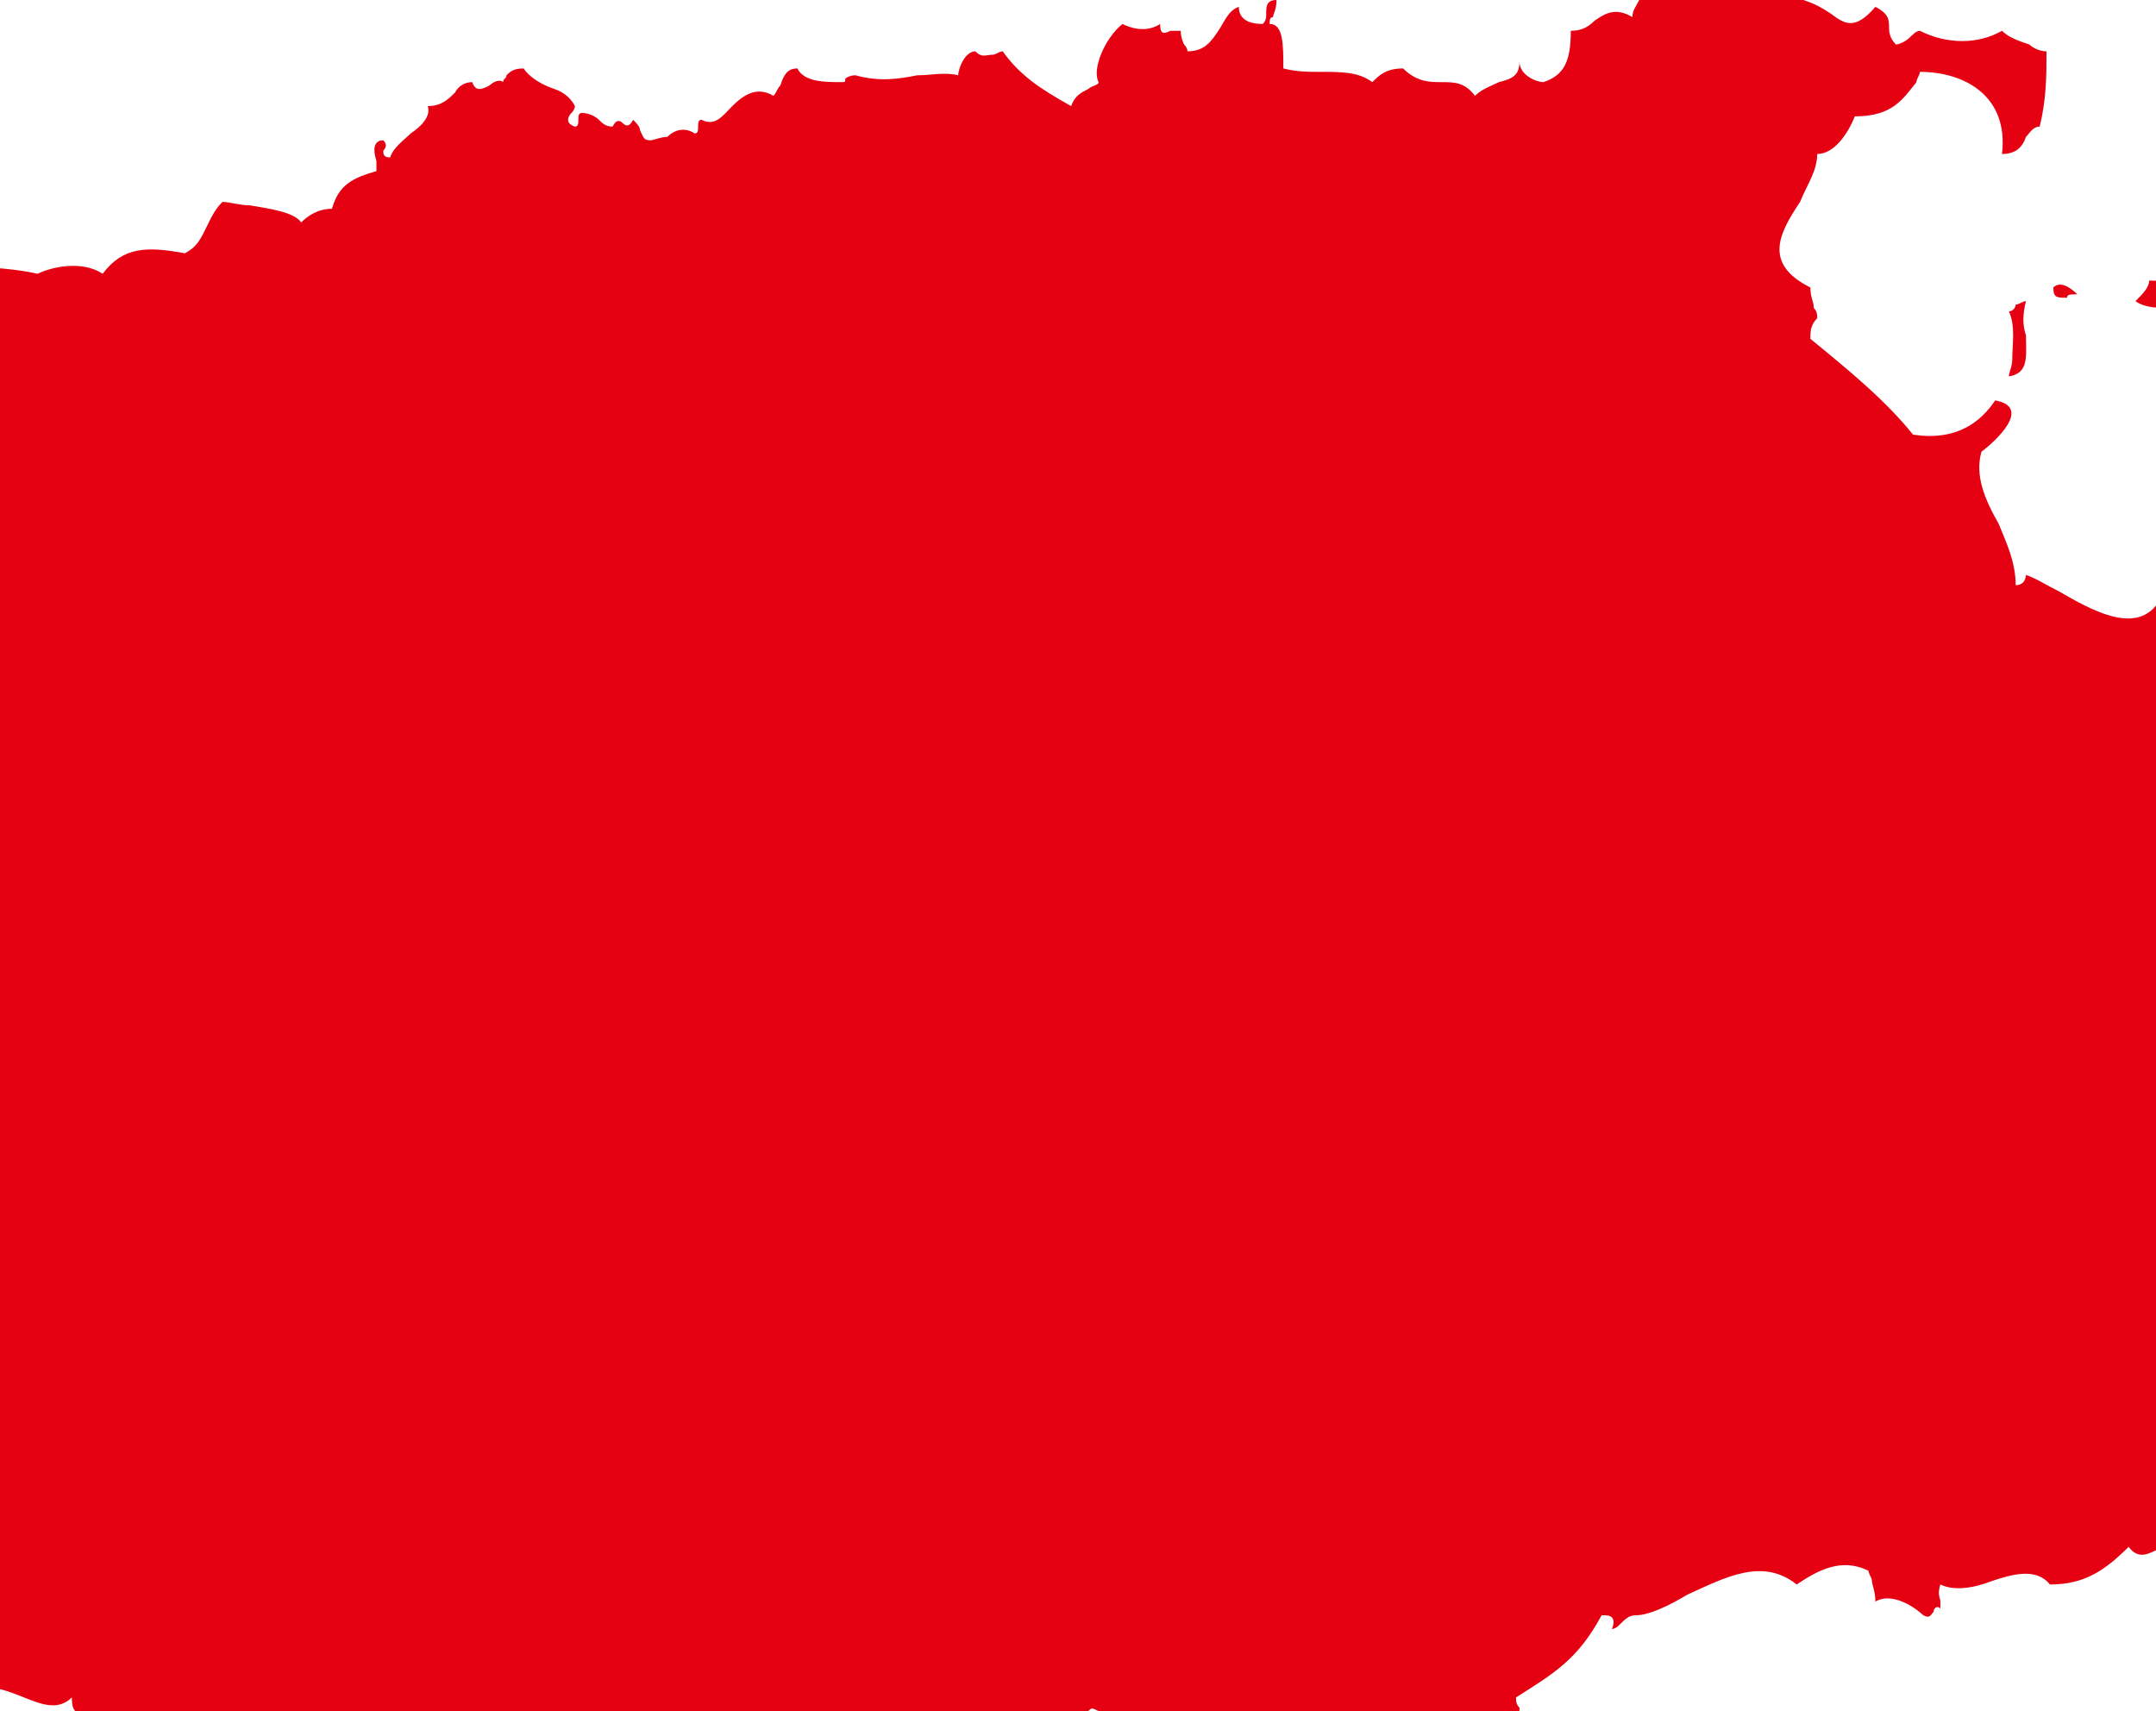<svg xmlns='http://www.w3.org/2000/svg' width='63' height='50' viewBox='0 0 63 50' fill='none'><path d='M59.6 3.7C59.8 2.9 59.8 2.2 59.8 1.5 59.6 1.5 59.4 1.4 59.3 1.3 59 1.2 58.7 1.1 58.5 0.9 57.8 1.3 56.9 1.3 56.1 0.9 56 0.9 55.9 1 55.8 1.1 55.7 1.2 55.5 1.3 55.4 1.3 55.2 1.1 55.2 0.9 55.2 0.8 55.2 0.6 55.2 0.4 54.8 0.2 54.2 0.9 53.9 0.7 53.5 0.4 53.2 0.2 53 0.1 52.7 0H52.1C52.1 0 52 0 52 0L52 0H47.9C47.8 0.2 47.7 0.3 47.7 0.5 47.2 0.2 46.9 0.4 46.6 0.6 46.4 0.8 46.2 0.9 45.9 0.9 45.9 1.8 45.7 2.2 45.1 2.4 44.9 2.4 44.4 2.2 44.4 1.8 44.4 2.2 44.2 2.3 43.8 2.4 43.6 2.5 43.3 2.6 43.1 2.8 42.8 2.4 42.5 2.4 42.1 2.4 41.8 2.4 41.4 2.4 41 2 40.5 2 40.3 2.2 40.1 2.4 39.7 2.1 39.2 2.1 38.6 2.1 38.2 2.1 37.9 2.1 37.5 2 37.5 1.3 37.5 0.7 37.1 0.7 37.1 0.6 37.1 0.5 37.2 0.5 37.2 0.4 37.3 0.3 37.3 0 37 0 37 0.2 37 0.4 37 0.5 37 0.6 36.9 0.7 36.4 0.7 36.2 0.5 36.2 0.2 35.9 0.3 35.8 0.6 35.6 0.9 35.4 1.2 35.2 1.5 34.7 1.5 34.7 1.5 34.7 1.4 34.6 1.3 34.6 1.3 34.5 1.1 34.5 0.9 34.4 0.9 34.3 0.9 34.2 0.9 34 1 33.9 1 33.9 0.7 33.6 0.9 33.2 0.9 32.8 0.7 32.3 1.1 31.9 2 32.1 2.4 32.1 2.5 31.9 2.5 31.8 2.6 31.6 2.7 31.4 2.8 31.3 3.1 30.4 2.6 29.8 2.2 29.3 1.5 29.2 1.5 29.1 1.6 29 1.6 28.8 1.6 28.7 1.7 28.5 1.5 28.2 1.5 28 2 28 2.2 27.6 2.1 27.2 2.2 26.8 2.2 26.3 2.3 25.7 2.4 25 2.2 24.8 2.2 24.7 2.3 24.7 2.3 24.7 2.4 24.7 2.4 24.6 2.4 24.1 2.4 23.5 2.4 23.3 2 23 2 22.9 2.2 22.8 2.5 22.7 2.6 22.7 2.7 22.6 2.8 22.1 2.5 21.7 2.8 21.4 3.1 21.1 3.4 20.9 3.7 20.5 3.5 20.4 3.5 20.4 3.6 20.4 3.7 20.4 3.8 20.4 3.9 20.3 3.9 20 3.7 19.7 3.8 19.5 4 19.3 4 19.1 4.1 19 4.1 18.8 4.1 18.8 4 18.7 3.8 18.7 3.7 18.6 3.6 18.5 3.5 18.4 3.7 18.3 3.7 18.2 3.6 18.1 3.5 18 3.5 17.9 3.7 17.7 3.7 17.6 3.6 17.5 3.5 17.4 3.4 17.2 3.3 17 3.3 16.9 3.3 16.9 3.4 16.9 3.5 16.9 3.6 16.9 3.7 16.8 3.7 16.5 3.6 16.6 3.4 16.7 3.3 16.8 3.2 16.8 3.1 16.8 3.1 16.7 2.9 16.5 2.7 16.2 2.6 15.9 2.5 15.5 2.3 15.3 2 15 2 14.9 2.1 14.8 2.2 14.8 2.3 14.7 2.3 14.7 2.4 14.6 2.3 14.4 2.4 14.3 2.5 14.1 2.6 13.9 2.7 13.8 2.4 13.6 2.4 13.4 2.5 13.3 2.7 13.1 2.9 12.9 3.1 12.5 3.1 12.6 3.4 12.3 3.7 12 3.9 11.8 4.1 11.5 4.3 11.4 4.6 11.2 4.6 11.2 4.5 11.2 4.4 11.3 4.3 11.3 4.2 11.2 4.1 10.9 4.1 10.9 4.4 11 4.7 11 4.8 11 4.9 11 5 10.3 5.2 9.9 5.4 9.7 6.1 9.3 6.1 9 6.3 8.8 6.5 8.6 6.2 7.9 6.1 7.3 6 7 6 6.7 5.9 6.5 5.9 6.3 6.1 6.2 6.3 6.1 6.5 5.9 6.9 5.8 7.2 5.4 7.4 4.3 7.2 3.6 7.2 3 8 2.4 7.6 1.5 7.8 1.1 8 0.2 7.8-0.7 7.8-1.5 7.8 -2.7 7.8-3.8 7.8-4.8 6.7 -5.2 6.9-5.8 7.2-6.5 7.2 -6.5 7-6.5 6.9-6.6 6.8 -6.6 6.7-6.6 6.6-6.5 6.3 -6.8 6.3-6.8 6.5-6.8 6.8 -6.8 6.9-6.8 7.1-6.9 7.2 -7 7.2-7.1 7.2-7.1 7.1 -7.1 7.1-7.1 7.1-7.1 6.9V6.9C-7.2 7-7.3 7-7.3 7 -7.6 7.2-7.8 7.3-7.8 7.8 -8.1 7.8-8.2 7.6-8.3 7.4 -8.3 7.3-8.4 7.2-8.4 7.2 -8.9 7.6-9.3 7.2-9.5 6.9 -9.7 6.9-9.8 7.1-9.9 7.2 -10.1 7.3-10.2 7.4-10.4 7.4 -10.5 7.2-10.6 7.1-10.7 7 -11 6.8-11.2 6.6-11.2 6.1 -12.5 5.6-13.7 4.7-14.8 3.9 -15 3.7-15.2 3.6-15.4 3.5V50H-0.8C-0.7 49.8-0.6 49.6-0.7 49.4 -0.3 49.2 0.2 49.4 0.7 49.6 1.2 49.8 1.7 50 2.1 49.6 2.1 49.7 2.1 49.9 2.2 50H31.8C31.9 49.9 31.9 49.9 32.1 50 32.1 50 32.1 50 32.1 50H44.4C44.4 50 44.4 49.9 44.4 49.9 44.3 49.8 44.3 49.7 44.3 49.6 45.4 48.9 46.1 48.5 46.8 47.2H46.9C47.3 47.2 47.1 47.6 47.1 47.6 47.2 47.6 47.3 47.5 47.3 47.5 47.5 47.3 47.6 47.2 47.8 47.2 48.2 47.2 48.8 46.9 49.3 46.6 50.4 46.1 51.5 45.5 52.5 46.3 53.1 45.9 53.8 45.5 54.6 45.9 54.6 46 54.7 46.1 54.7 46.2 54.7 46.3 54.8 46.5 54.8 46.8 55.3 46.5 56 47 56.2 47.2 56.4 47.3 56.4 47.2 56.5 47.1 56.5 47 56.6 46.9 56.7 47 56.7 46.9 56.7 46.9 56.7 46.8 56.7 46.7 56.6 46.6 56.7 46.3 57.1 46.5 57.7 46.4 58.2 46.2 58.8 46 59.5 45.8 59.9 46.3 60.9 46.3 61.5 45.9 62.2 45.2 62.5 45.6 62.8 45.4 63.2 45.2 63.4 45.2 63.5 45.1 63.7 45V45.7C64.1 45.6 64.6 45.6 65.2 45.6 65.9 45.7 66.6 45.7 66.9 45.5 67.4 46.5 68.6 46.3 69.7 46.1 69.7 46.6 70 46.5 70.2 46.4 70.3 46.4 70.3 46.3 70.4 46.3 70.7 46.8 71.3 46.8 71.8 46.8 72.3 46.8 72.8 46.8 73.2 47.2 73.1 47.1 73.2 47 73.3 46.9 73.4 46.9 73.5 46.8 73.5 46.8 73.6 46.8 73.7 46.9 73.8 46.9 74.1 47 74.4 47.1 74.4 47.6 74.6 47.6 74.8 47.6 74.8 47.2 74.9 47.6 75.8 48.1 75.8 47.2 76.2 47.4 76.6 47.4 77.1 47.5 77.5 47.6 78 47.7 78.4 47.9V15.4C77.3 15.5 76.5 15 75.8 14.4 75.3 14.1 74.9 13.7 74.5 13.6 74.4 13.7 74.4 13.7 74.3 13.8 74.2 13.9 74.2 14 73.8 14 73.7 13.8 73.6 13.8 73.4 13.7 73.2 13.7 73.1 13.6 73 13.4 73 13.6 73 14 72.8 14 73 13.8 72.5 13.8 72.3 13.8 72.2 14.1 72 14.2 71.9 14.3 71.8 14.4 71.7 14.5 71.7 14.9 71.1 14.4 70.5 14.1 69.8 13.8 69.1 13.4 68.3 13 67.6 12.3 67.6 12.4 67.6 12.5 67.6 12.5 67.5 12.5 67.5 12.5 67.4 12.5 67.6 12.9 67.6 12.9 67.4 13.4 68.2 14 68 15.1 67.4 16 67.1 16.1 67 16.1 66.9 16 66.8 16 66.8 16 66.7 16 66.7 16.2 66.6 16.3 66.5 16.4 66.4 16.5 66.3 16.6 66.3 16.8 66 16.7 65.9 16.8 65.8 16.9 65.7 17 65.6 17.1 65.4 17.1 65.4 17 65.3 17 65.2 17 64.5 16.6 63.9 16.3 63.3 17.1 62.8 18.7 61.4 18 60.2 17.3 59.8 17.1 59.5 16.9 59.2 16.8 59.2 16.8 59.2 17.1 58.9 17.1 58.9 16.4 58.6 15.8 58.4 15.3 58 14.6 57.7 13.9 57.9 13.2 58.3 12.9 59.4 11.9 58.3 11.7 57.9 12.3 57.2 12.9 55.9 12.7 55.1 11.7 54 10.8 52.9 9.9L52.9 9.9C52.9 9.7 52.9 9.5 53.1 9.3 53.1 9.2 53.1 9.1 53 9 53 8.8 52.9 8.7 52.9 8.4 51.5 7.7 52 6.8 52.6 5.9 52.8 5.4 53.1 5 53.1 4.5 53.6 4.5 54 3.9 54.2 3.4 55.3 3.4 55.6 2.9 56 2.4L56 2.4C56 2.3 56.1 2.2 56.1 2.1 57.4 2.1 58.7 2.8 58.5 4.5 58.9 4.5 59.1 4.3 59.2 4 59.3 3.9 59.4 3.7 59.6 3.7ZM62.4 8.8C62.6 8.6 62.8 8.4 62.8 8.2 63.5 8.2 63.7 8.2 64.1 8.4 63.9 9.1 62.8 9.1 62.4 8.8ZM60 8.4C60.2 8.2 60.5 8.4 60.7 8.6 60.5 8.6 60.4 8.6 60.4 8.7 60.1 8.7 60 8.7 60 8.4ZM58.7 11C58.7 10.9 58.8 10.7 58.8 10.5V10.5C58.8 10.1 58.9 9.5 58.7 9.1 58.8 9.1 58.9 9 58.9 8.9 59 8.9 59.1 8.8 59.2 8.8 59.1 9.2 59.1 9.5 59.2 9.8 59.2 10.4 59.3 10.9 58.7 11Z' fill='#E50012'/></svg>